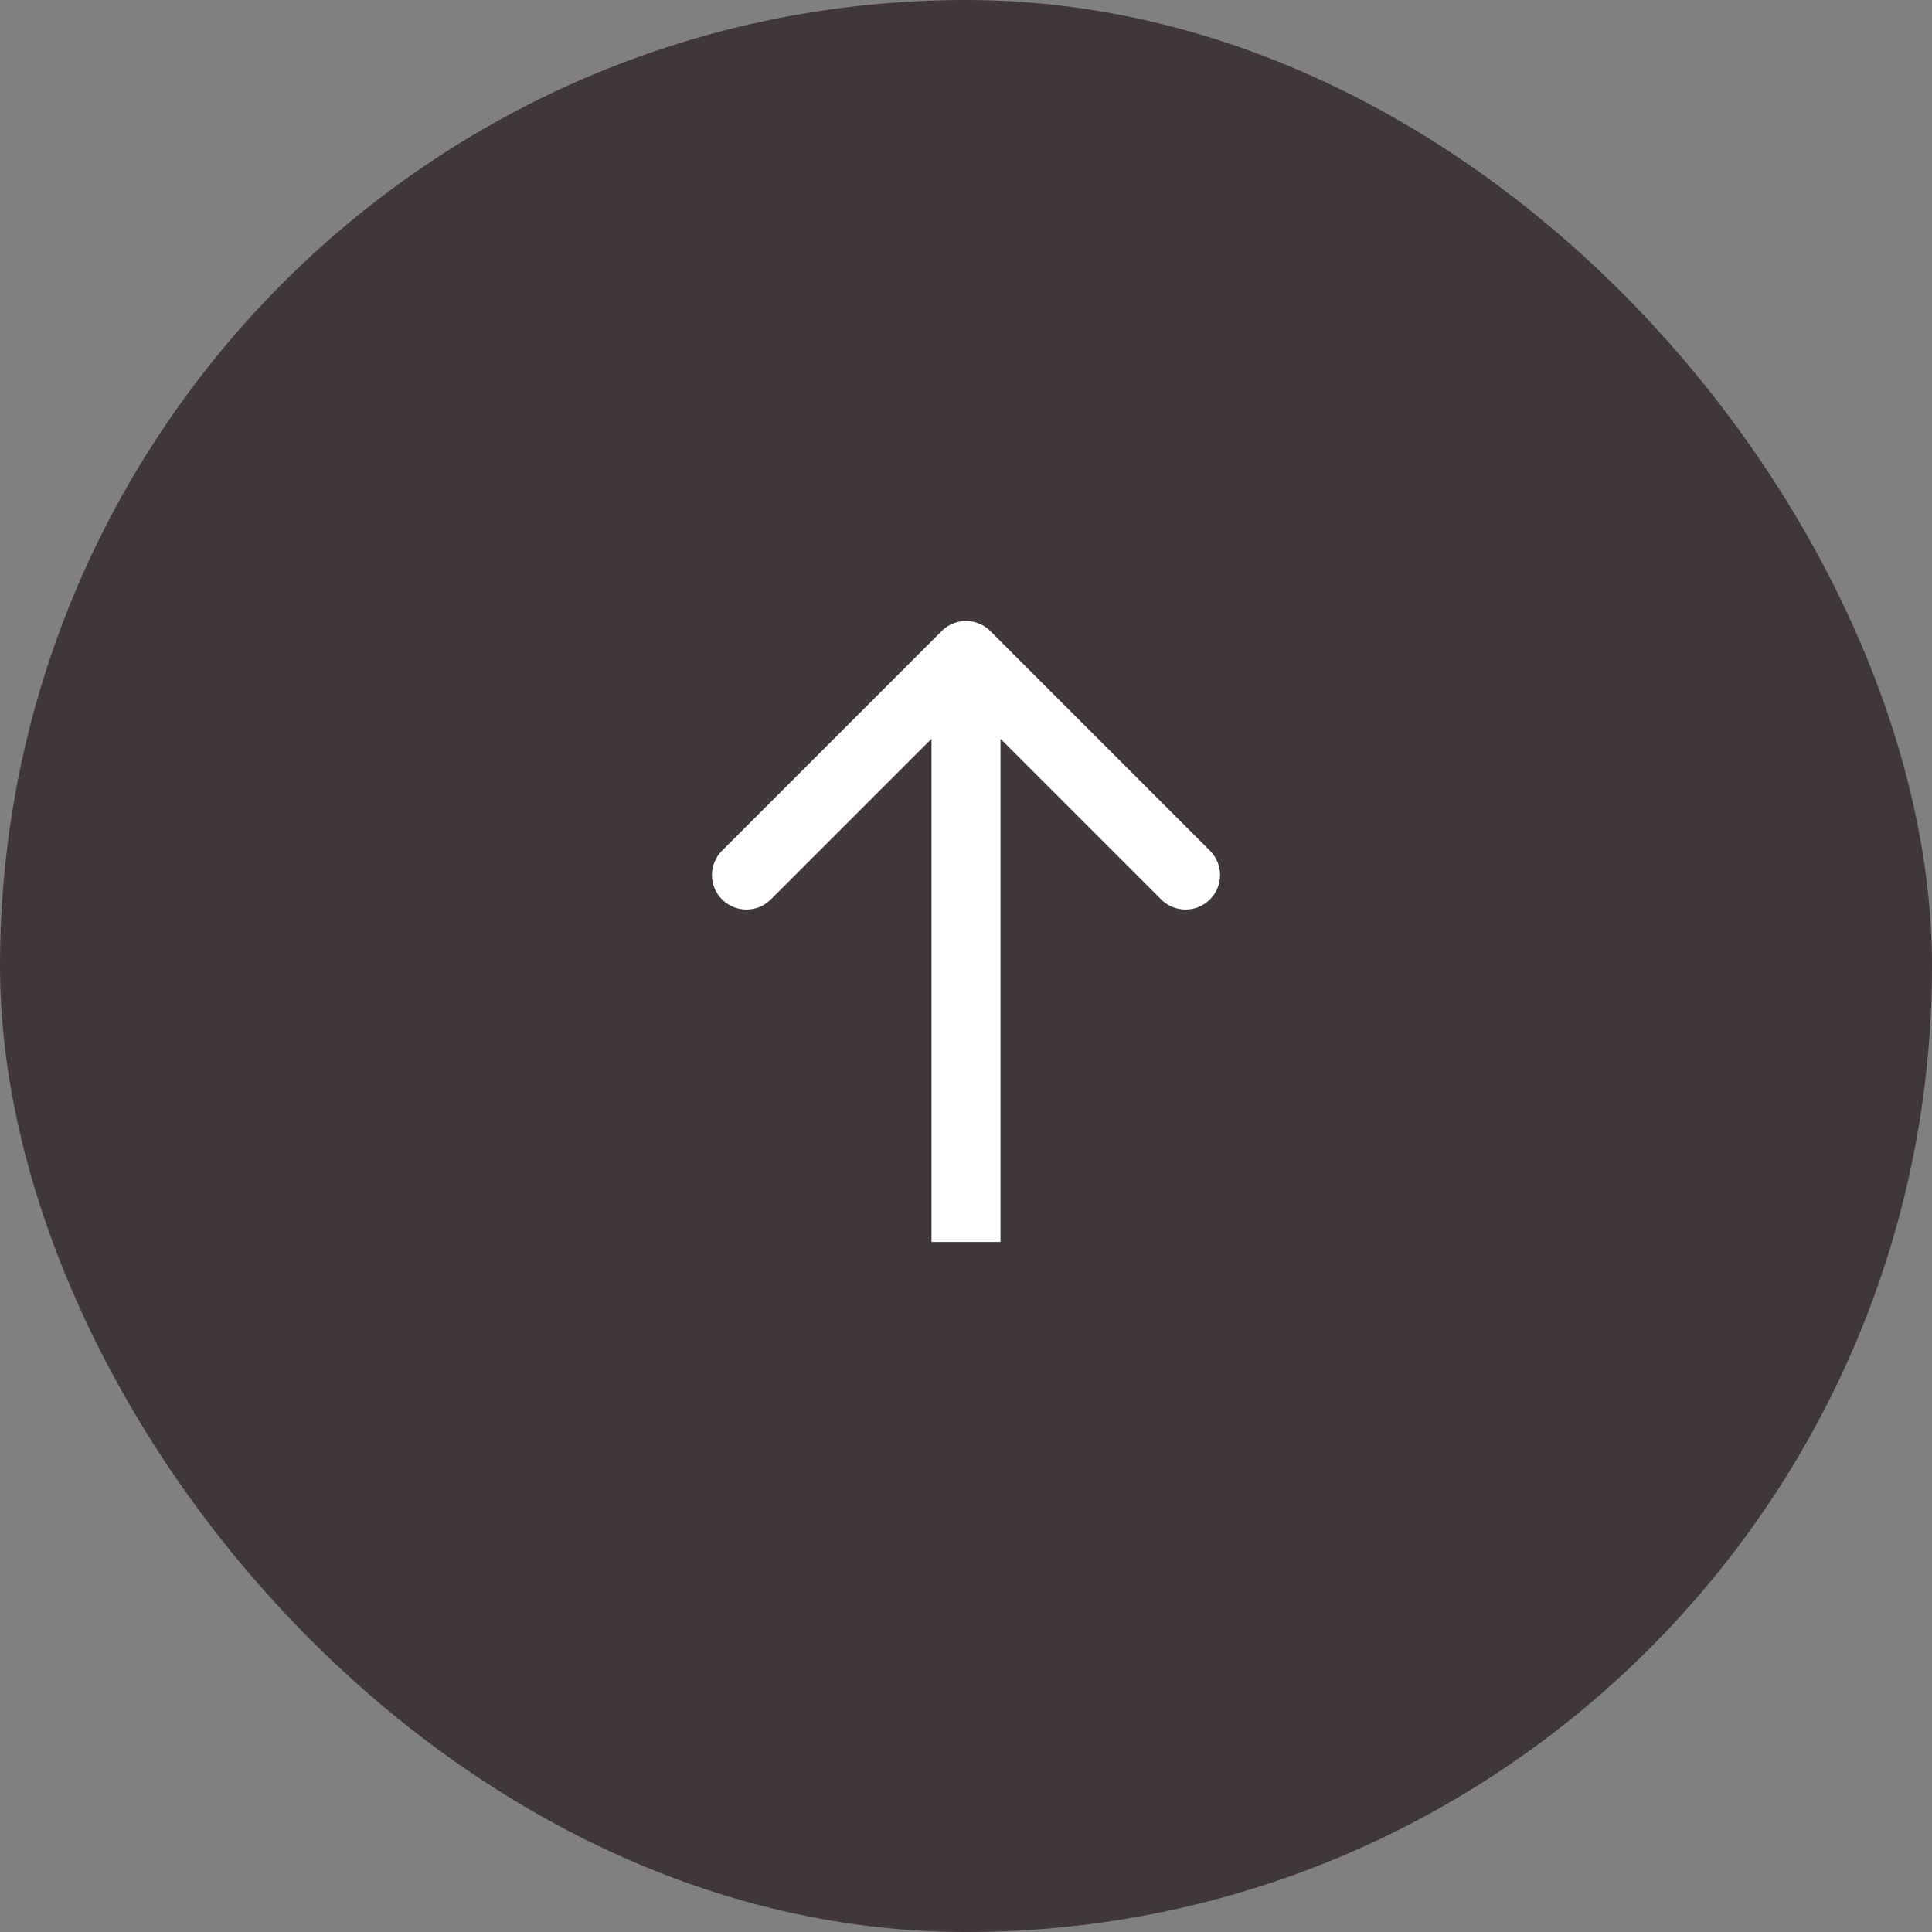 <svg width="56" height="56" viewBox="0 0 56 56" fill="none" xmlns="http://www.w3.org/2000/svg">
<rect x="0" y="0" width="56" height="56" fill="#808080" stroke="none"/>
<g id="Frame 15">
<rect width="56" height="56" rx="28" fill="#403838"/>
<path id="Arrow 1" d="M28.707 18.293C28.317 17.902 27.683 17.902 27.293 18.293L20.929 24.657C20.538 25.047 20.538 25.68 20.929 26.071C21.32 26.462 21.953 26.462 22.343 26.071L28 20.414L33.657 26.071C34.047 26.462 34.681 26.462 35.071 26.071C35.462 25.68 35.462 25.047 35.071 24.657L28.707 18.293ZM29 36L29 19L27 19L27 36L29 36Z" fill="white"/>
</g>
</svg>
